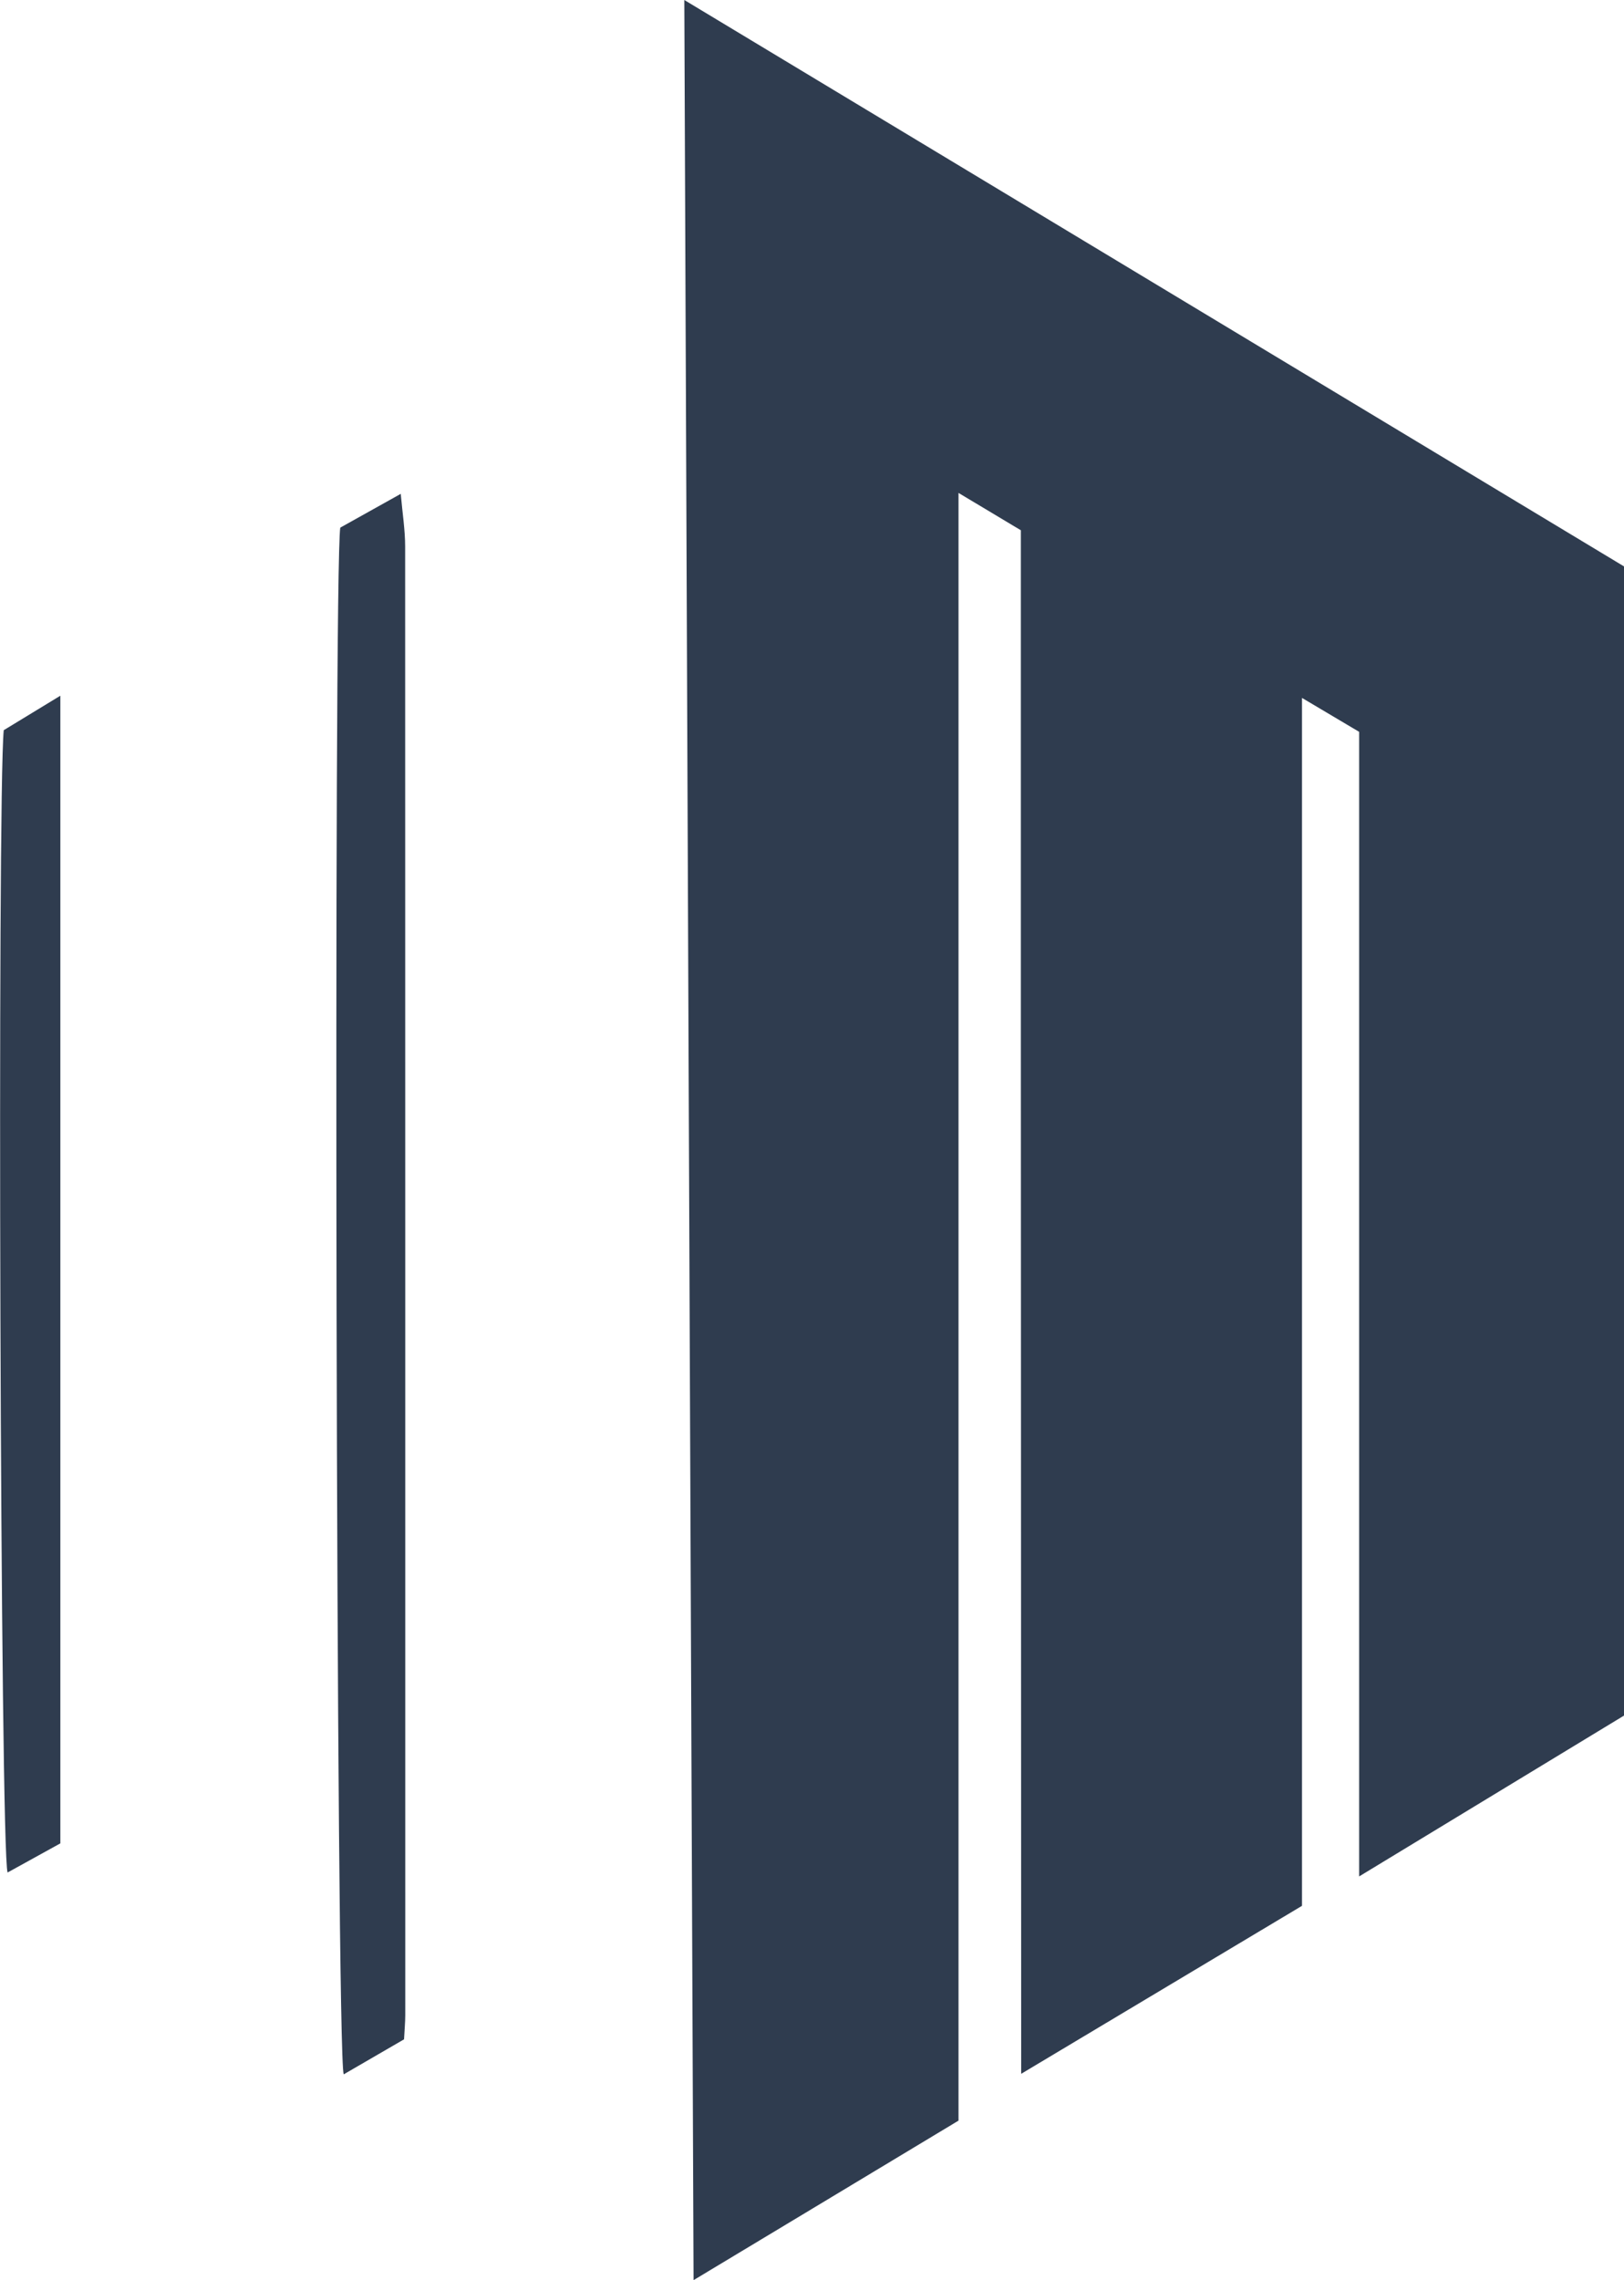 <?xml version="1.0" encoding="UTF-8"?>
<svg id="Layer_1" data-name="Layer 1" xmlns="http://www.w3.org/2000/svg" viewBox="0 0 147.47 207">
  <defs>
    <style>
      .cls-1 {
        fill: #2f3c4f;
        stroke-width: 0px;
      }
    </style>
  </defs>
  <path class="cls-1" d="m62.14,0l.84,207s.11-.07.27-.16c2.06-1.24,16.36-9.84,23.79-14.32V44.75l5.66,3.39v46.18s.03,93.95.03,93.95l25.5-15.25V63.36l5.19,3.08v103.91l24.05-14.6V51.42L62.14,0Z"/>
  <path class="cls-1" d="m36.38,44.84c-2.08,1.16-3.87,2.16-5.48,3.06-.62,3.79-.38,138.57.31,140.42,1.86-1.08,3.68-2.13,5.48-3.18.04-.87.11-1.53.11-2.19,0-44.44,0-88.88-.01-133.32,0-1.51-.24-3.01-.4-4.8Z"/>
  <path class="cls-1" d="m.68,170c1.63-.9,3.23-1.78,4.8-2.65V63.16c-2.01,1.22-3.68,2.24-5.14,3.13-.6,5.98-.32,101.87.35,103.71Z"/>
</svg>